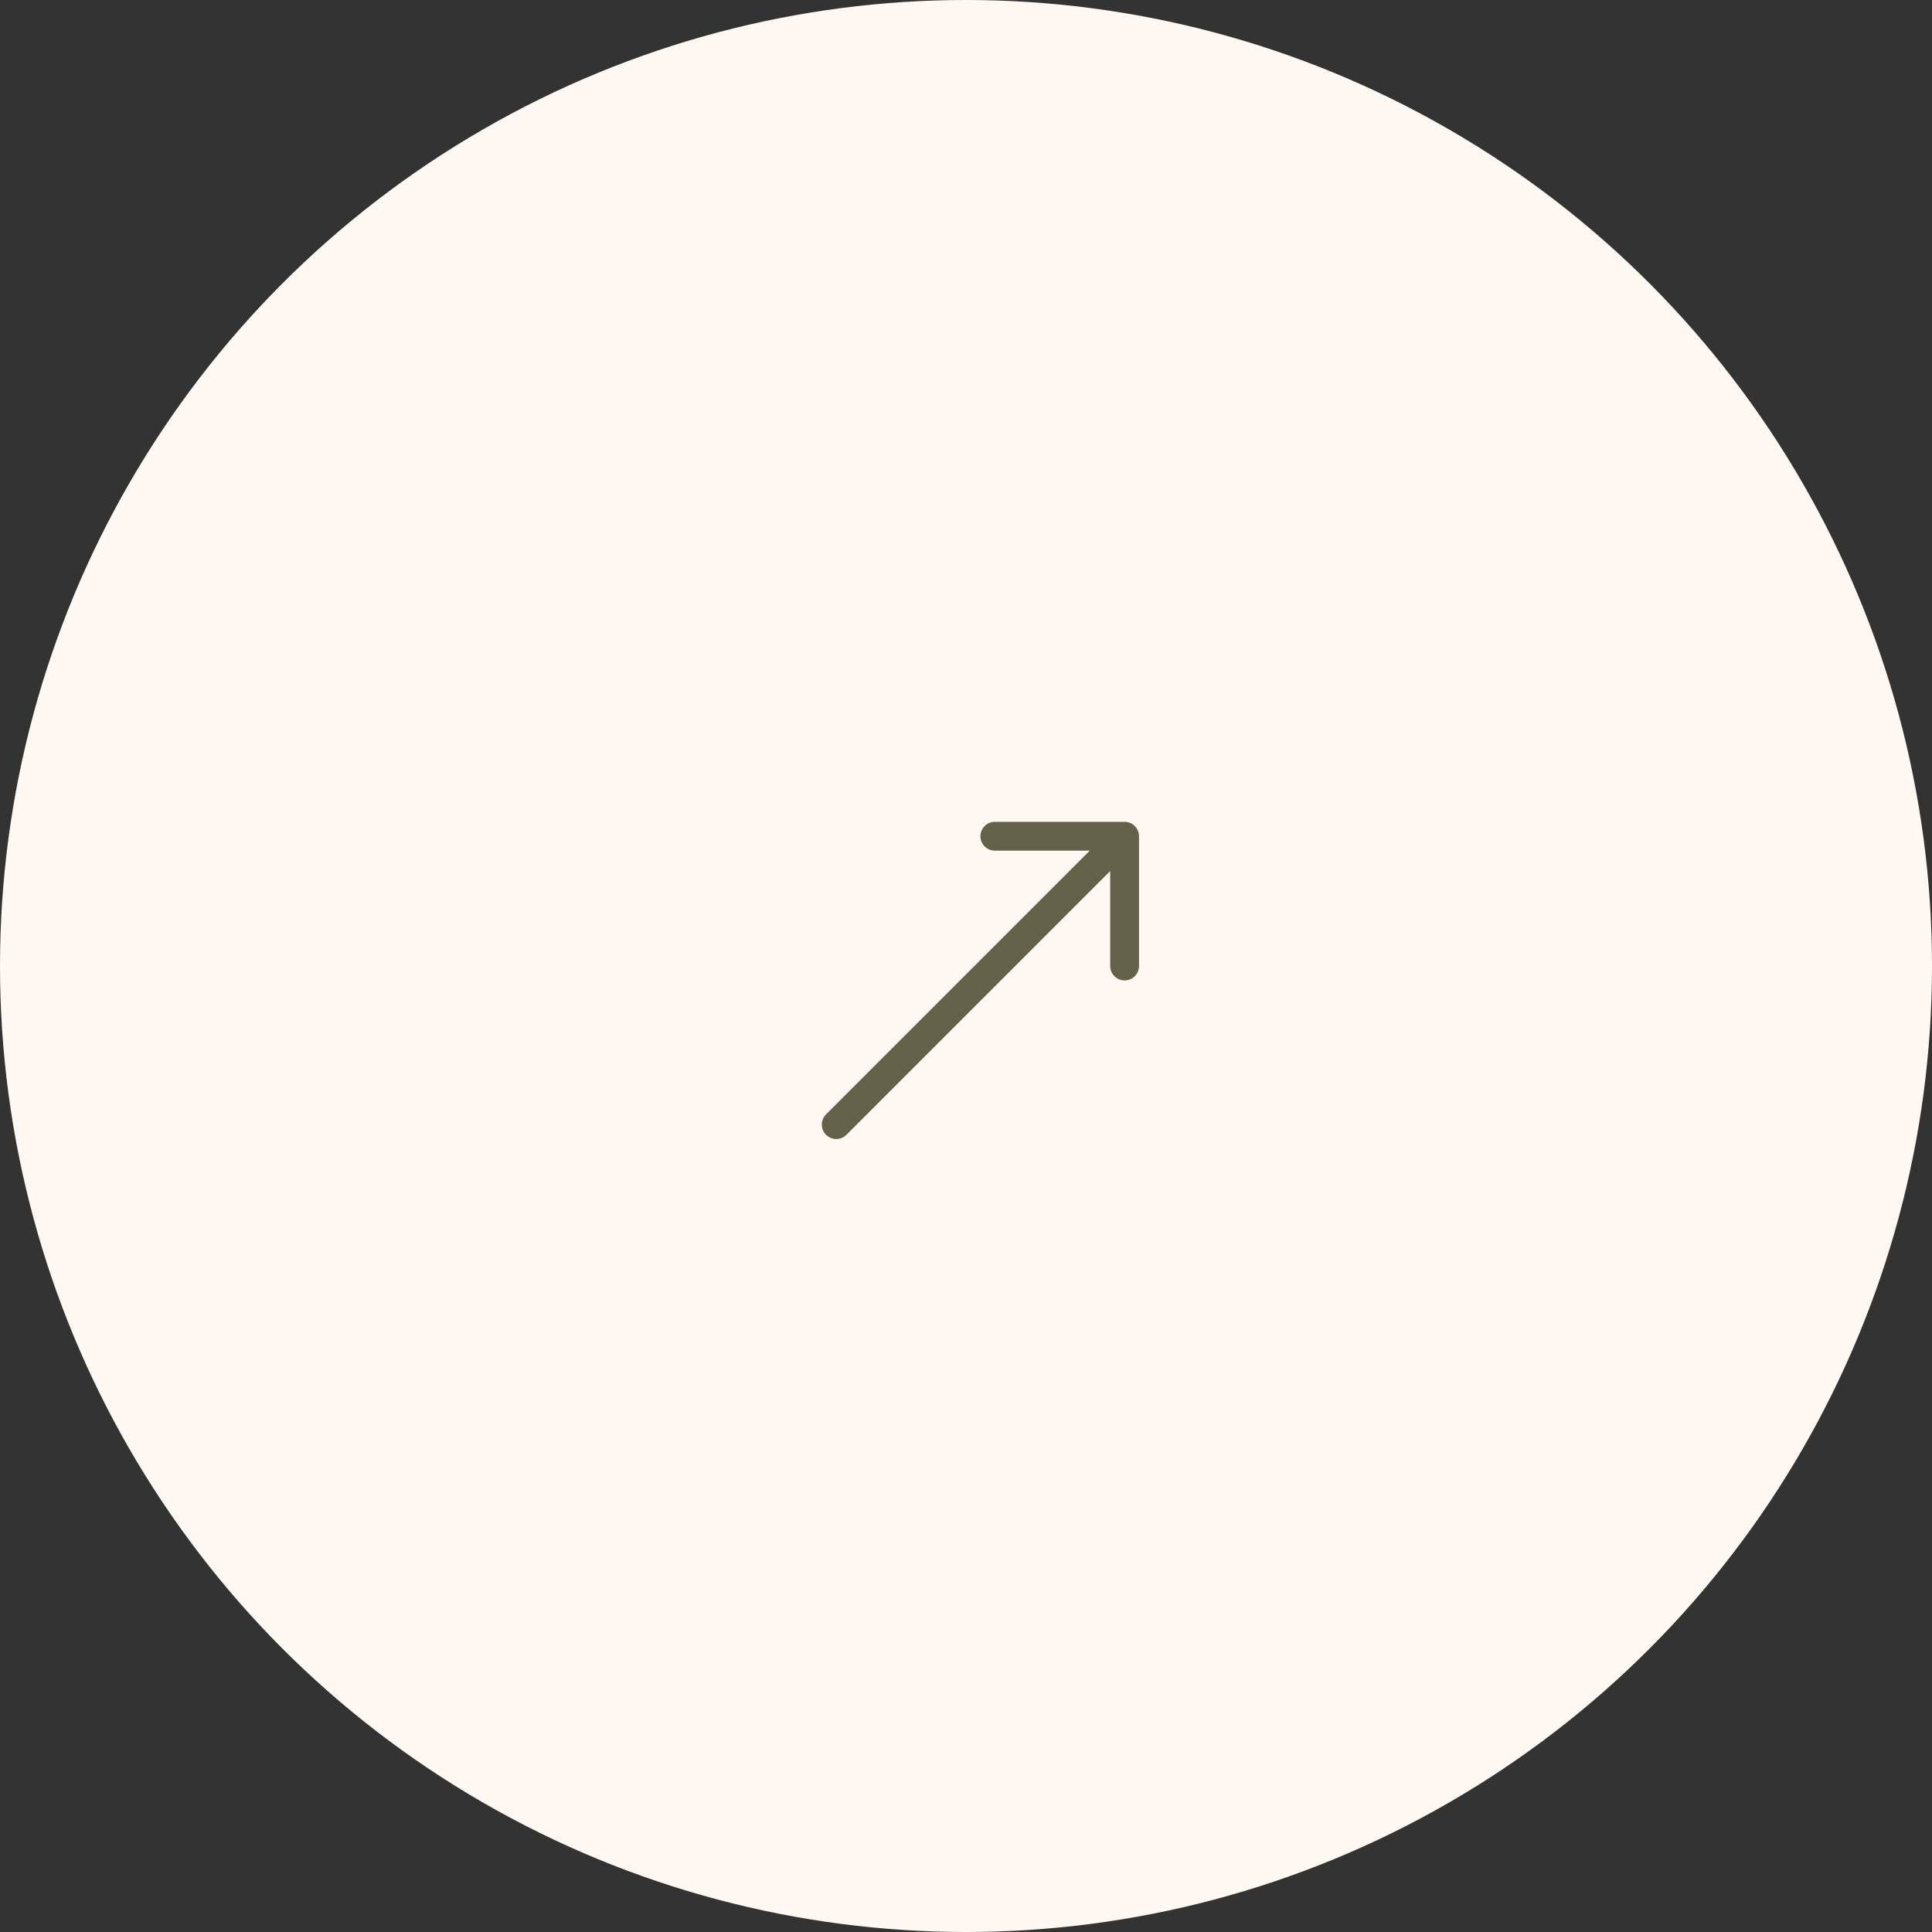 <svg width="67" height="67" viewBox="0 0 67 67" fill="none" xmlns="http://www.w3.org/2000/svg">
<rect x="0" y="0" width="67" height="67" fill="#333333" stroke="none"/>
<circle cx="33.5" cy="33.5" r="33.5" fill="#FFF7F1"/>
<path d="M28.646 38.646C28.451 38.842 28.451 39.158 28.646 39.354C28.842 39.549 29.158 39.549 29.354 39.354L29 39L28.646 38.646ZM39.5 29C39.5 28.724 39.276 28.5 39 28.5L34.5 28.5C34.224 28.5 34 28.724 34 29C34 29.276 34.224 29.5 34.5 29.5L38.5 29.5L38.5 33.5C38.5 33.776 38.724 34 39 34C39.276 34 39.5 33.776 39.5 33.5L39.5 29ZM29 39L29.354 39.354L39.354 29.354L39 29L38.646 28.646L28.646 38.646L29 39Z" fill="#63614A"/>
</svg>
